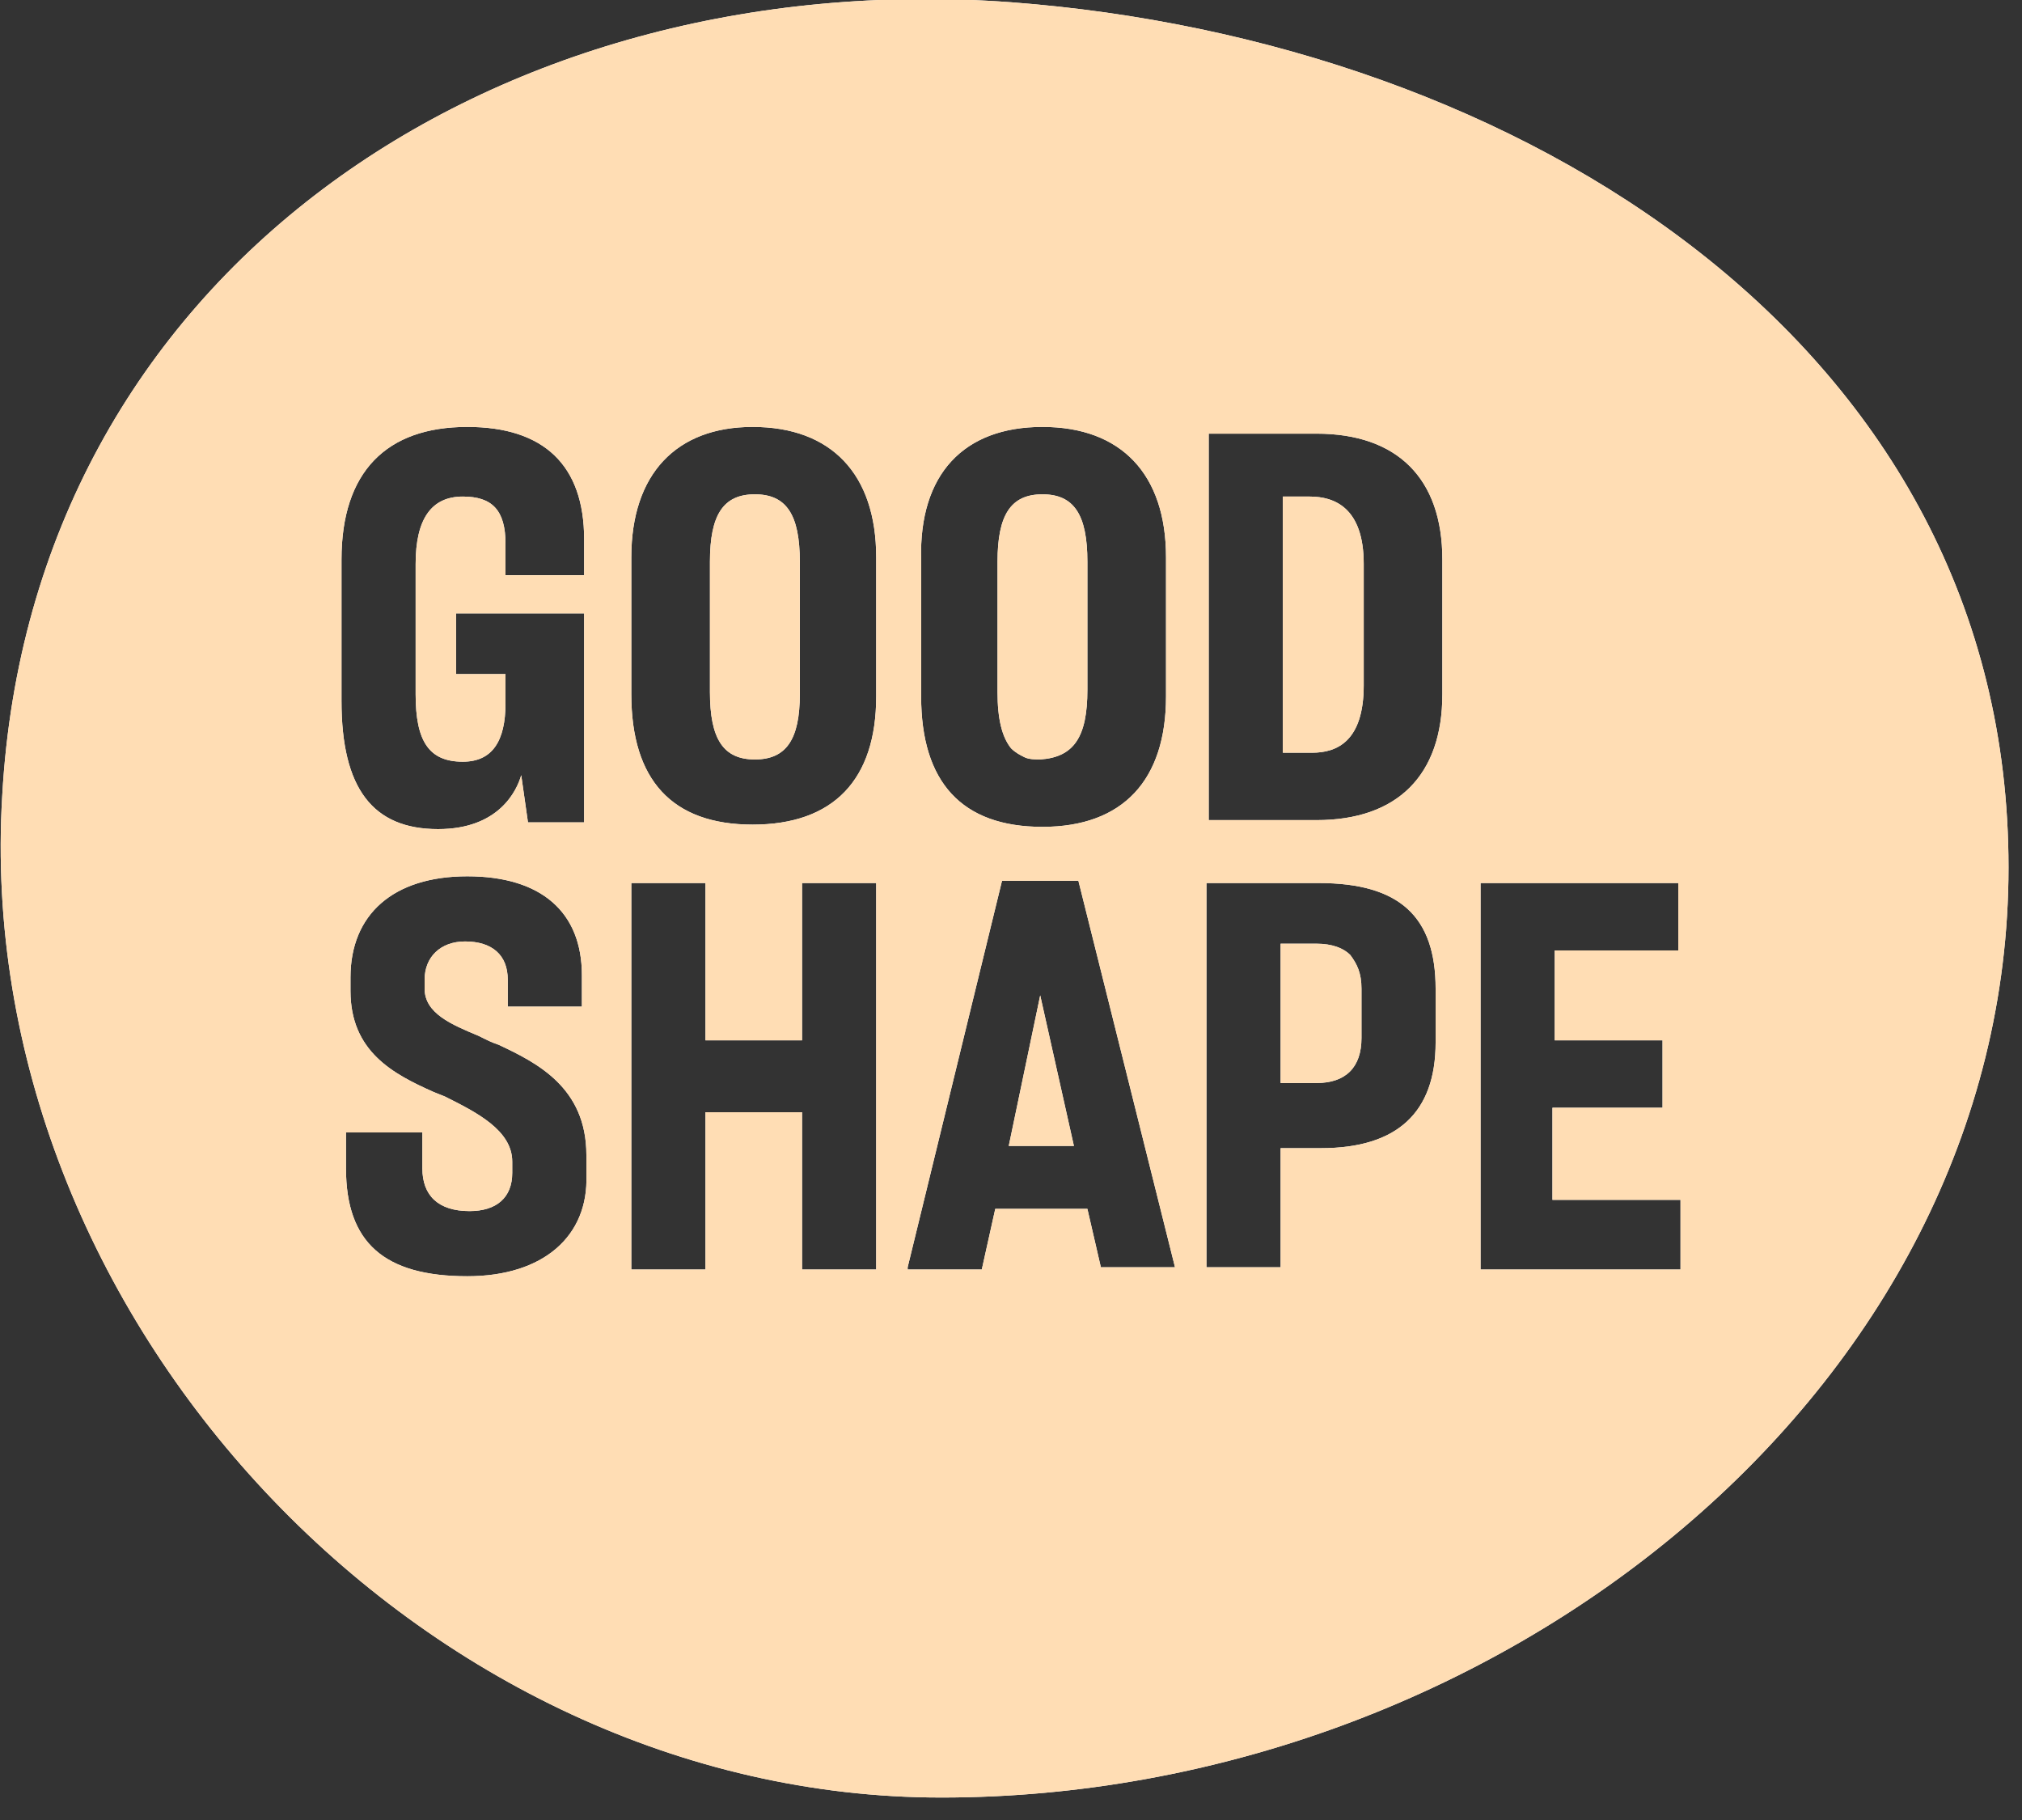 <?xml version="1.0" encoding="utf-8"?>
<!-- Generator: Adobe Illustrator 25.4.1, SVG Export Plug-In . SVG Version: 6.00 Build 0)  -->
<svg version="1.1" id="Layer_1" xmlns="http://www.w3.org/2000/svg" xmlns:xlink="http://www.w3.org/1999/xlink" x="0px" y="0px"
	 viewBox="0 0 90 81" style="enable-background:new 0 0 90 81;" xml:space="preserve">
<rect x="0" y="0" width="90" height="81" fill="#333333" stroke="none"/>
<style type="text/css">
	.st0{fill:#FFFFFF;}
	.st1{fill-rule:evenodd;clip-rule:evenodd;fill:#FFFFFF;}
	.st2{fill:#FFDDB4;}
	.st3{fill-rule:evenodd;clip-rule:evenodd;fill:#FFDDB4;}
</style>
<path class="st0" d="M47.8,51l-1.5-6.7L44.9,51H47.8z"/>
<path class="st0" d="M48.4,30.7V25c0-2.1-0.6-3-2-3s-2,0.9-2,3v5.8c0,1.2,0.2,2,0.6,2.5c0.2,0.2,0.4,0.3,0.6,0.4
	c0.2,0.1,0.5,0.1,0.7,0.1C47.8,33.7,48.4,32.8,48.4,30.7z"/>
<path class="st0" d="M57,42.1v6.1h1.6c1.3,0,2-0.7,2-2V44c0-0.7-0.2-1.1-0.5-1.5c-0.3-0.3-0.8-0.5-1.5-0.5H57z"/>
<path class="st0" d="M31.6,25v5.8c0,2.1,0.6,3,2,3c1.4,0,2-0.9,2-2.9V25c0-2.1-0.6-3-2-3C32.2,22,31.6,22.9,31.6,25z"/>
<path class="st0" d="M57.1,22.1v11.4h1.3c1.1,0,2.3-0.5,2.3-3v-5.4c0-2.5-1.3-3-2.4-3H57.1z"/>
<path class="st1" d="M0.1,35.4C-1.3,58.6,18.8,80,41.9,80c24.6,0,47.5-18.1,47.5-41.4S67.6,1.8,45,0.1C21.9-1.6,1.4,12.2,0.1,35.4z
	 M46.4,19c3.5,0,5.5,2.1,5.5,5.8V31c0,3.7-1.9,5.8-5.5,5.8c-3.6,0-5.4-2-5.4-5.8v-6.1C40.9,21.1,42.9,19,46.4,19z M20.8,19
	c3.4,0,5.2,1.7,5.2,5v1.6h-3.5v-1.4c0-1.5-0.6-2.1-1.9-2.1c-1.4,0-2.1,1-2.1,3v5.8c0,2.1,0.6,3,2.1,3c1.3,0,1.9-0.9,1.9-2.6V30h-2.2
	v-2.7H26v9.3h-2.5l-0.3-2.1c-0.2,0.7-1,2.4-3.7,2.4c-2.9,0-4.3-1.8-4.3-5.7l0-6.3C15.2,21,17.2,19,20.8,19z M20.8,56.8
	c-3.7,0-5.4-1.5-5.4-4.8v-1.6h3.4v1.6c0,1.2,0.7,1.9,2.1,1.9c1.2,0,1.9-0.6,1.9-1.7v-0.5c0-1.4-1.6-2.2-3-2.9l-0.5-0.2
	c-1.8-0.8-3.7-1.8-3.7-4.5v-0.6c0-2.8,1.9-4.5,5.2-4.5c3.3,0,5.1,1.6,5.1,4.4v1.4h-3.3v-1.2c0-1.1-0.7-1.7-1.9-1.7
	c-1.1,0-1.8,0.7-1.8,1.7v0.4c0,1.1,1.2,1.6,2.4,2.1l0,0c0.4,0.2,0.6,0.3,0.9,0.4c1.7,0.8,3.9,1.9,3.9,4.9l0,0.9
	C26.2,55,24.2,56.8,20.8,56.8z M35.7,56.5v-7h-4.3v7h-3.3V39.3h3.3v7h4.3v-7H39v17.2H35.7z M33.5,36.7c-3.6,0-5.4-2-5.4-5.8v-6.1
	c0-3.7,2-5.8,5.4-5.8c3.5,0,5.5,2.1,5.5,5.8V31C39,34.7,37.1,36.7,33.5,36.7z M49,56.4l-0.6-2.6h-4.1l-0.6,2.7h-3.3l0-0.1l4.2-17.2
	H48v0l4.3,17.2L49,56.4L49,56.4z M58.8,51.1H57v5.3h-3.3V39.3h5c3.6,0,5.2,1.5,5.2,4.7v2.4C63.9,49.5,62.2,51.1,58.8,51.1z
	 M58.6,36.5h-4.8V19.3h4.8c3.6,0,5.6,2,5.6,5.6v6C64.2,34.5,62.2,36.5,58.6,36.5z M65.9,56.5V39.3h8.8v3h-5.5v4H74v3h-4.9v4.1h5.7
	v3.1H65.9z"/>
<g>
	<path class="st2" d="M47.8,51l-1.5-6.7L44.9,51H47.8z"/>
	<path class="st2" d="M48.4,30.7V25c0-2.1-0.6-3-2-3s-2,0.9-2,3v5.8c0,1.2,0.2,2,0.6,2.5c0.2,0.2,0.4,0.3,0.6,0.4
		c0.2,0.1,0.5,0.1,0.7,0.1C47.8,33.7,48.4,32.8,48.4,30.7z"/>
	<path class="st2" d="M57,42.1v6.1h1.6c1.3,0,2-0.7,2-2V44c0-0.7-0.2-1.1-0.5-1.5c-0.3-0.3-0.8-0.5-1.5-0.5H57z"/>
	<path class="st2" d="M31.6,25v5.8c0,2.1,0.6,3,2,3c1.4,0,2-0.9,2-2.9V25c0-2.1-0.6-3-2-3C32.2,22,31.6,22.9,31.6,25z"/>
	<path class="st2" d="M57.1,22.1v11.4h1.3c1.1,0,2.3-0.5,2.3-3v-5.4c0-2.5-1.3-3-2.4-3H57.1z"/>
	<path class="st3" d="M0.1,35.4C-1.3,58.6,18.8,80,41.9,80c24.6,0,47.5-18.1,47.5-41.4S67.6,1.8,45,0.1C21.9-1.6,1.4,12.2,0.1,35.4z
		 M46.4,19c3.5,0,5.5,2.1,5.5,5.8V31c0,3.7-1.9,5.8-5.5,5.8c-3.6,0-5.4-2-5.4-5.8v-6.1C40.9,21.1,42.9,19,46.4,19z M20.8,19
		c3.4,0,5.2,1.7,5.2,5v1.6h-3.5v-1.4c0-1.5-0.6-2.1-1.9-2.1c-1.4,0-2.1,1-2.1,3v5.8c0,2.1,0.6,3,2.1,3c1.3,0,1.9-0.9,1.9-2.6V30
		h-2.2v-2.7H26v9.3h-2.5l-0.3-2.1c-0.2,0.7-1,2.4-3.7,2.4c-2.9,0-4.3-1.8-4.3-5.7l0-6.3C15.2,21,17.2,19,20.8,19z M20.8,56.8
		c-3.7,0-5.4-1.5-5.4-4.8v-1.6h3.4v1.6c0,1.2,0.7,1.9,2.1,1.9c1.2,0,1.9-0.6,1.9-1.7v-0.5c0-1.4-1.6-2.2-3-2.9l-0.5-0.2
		c-1.8-0.8-3.7-1.8-3.7-4.5v-0.6c0-2.8,1.9-4.5,5.2-4.5c3.3,0,5.1,1.6,5.1,4.4v1.4h-3.3v-1.2c0-1.1-0.7-1.7-1.9-1.7
		c-1.1,0-1.8,0.7-1.8,1.7v0.4c0,1.1,1.2,1.6,2.4,2.1l0,0c0.4,0.2,0.6,0.3,0.9,0.4c1.7,0.8,3.9,1.9,3.9,4.9l0,0.9
		C26.2,55,24.2,56.8,20.8,56.8z M35.7,56.5v-7h-4.3v7h-3.3V39.3h3.3v7h4.3v-7H39v17.2H35.7z M33.5,36.7c-3.6,0-5.4-2-5.4-5.8v-6.1
		c0-3.7,2-5.8,5.4-5.8c3.5,0,5.5,2.1,5.5,5.8V31C39,34.7,37.1,36.7,33.5,36.7z M49,56.4l-0.6-2.6h-4.1l-0.6,2.7h-3.3l0-0.1l4.2-17.2
		H48v0l4.3,17.2L49,56.4L49,56.4z M58.8,51.1H57v5.3h-3.3V39.3h5c3.6,0,5.2,1.5,5.2,4.7v2.4C63.9,49.5,62.2,51.1,58.8,51.1z
		 M58.6,36.5h-4.8V19.3h4.8c3.6,0,5.6,2,5.6,5.6v6C64.2,34.5,62.2,36.5,58.6,36.5z M65.9,56.5V39.3h8.8v3h-5.5v4H74v3h-4.9v4.1h5.7
		v3.1H65.9z"/>
</g>
</svg>
